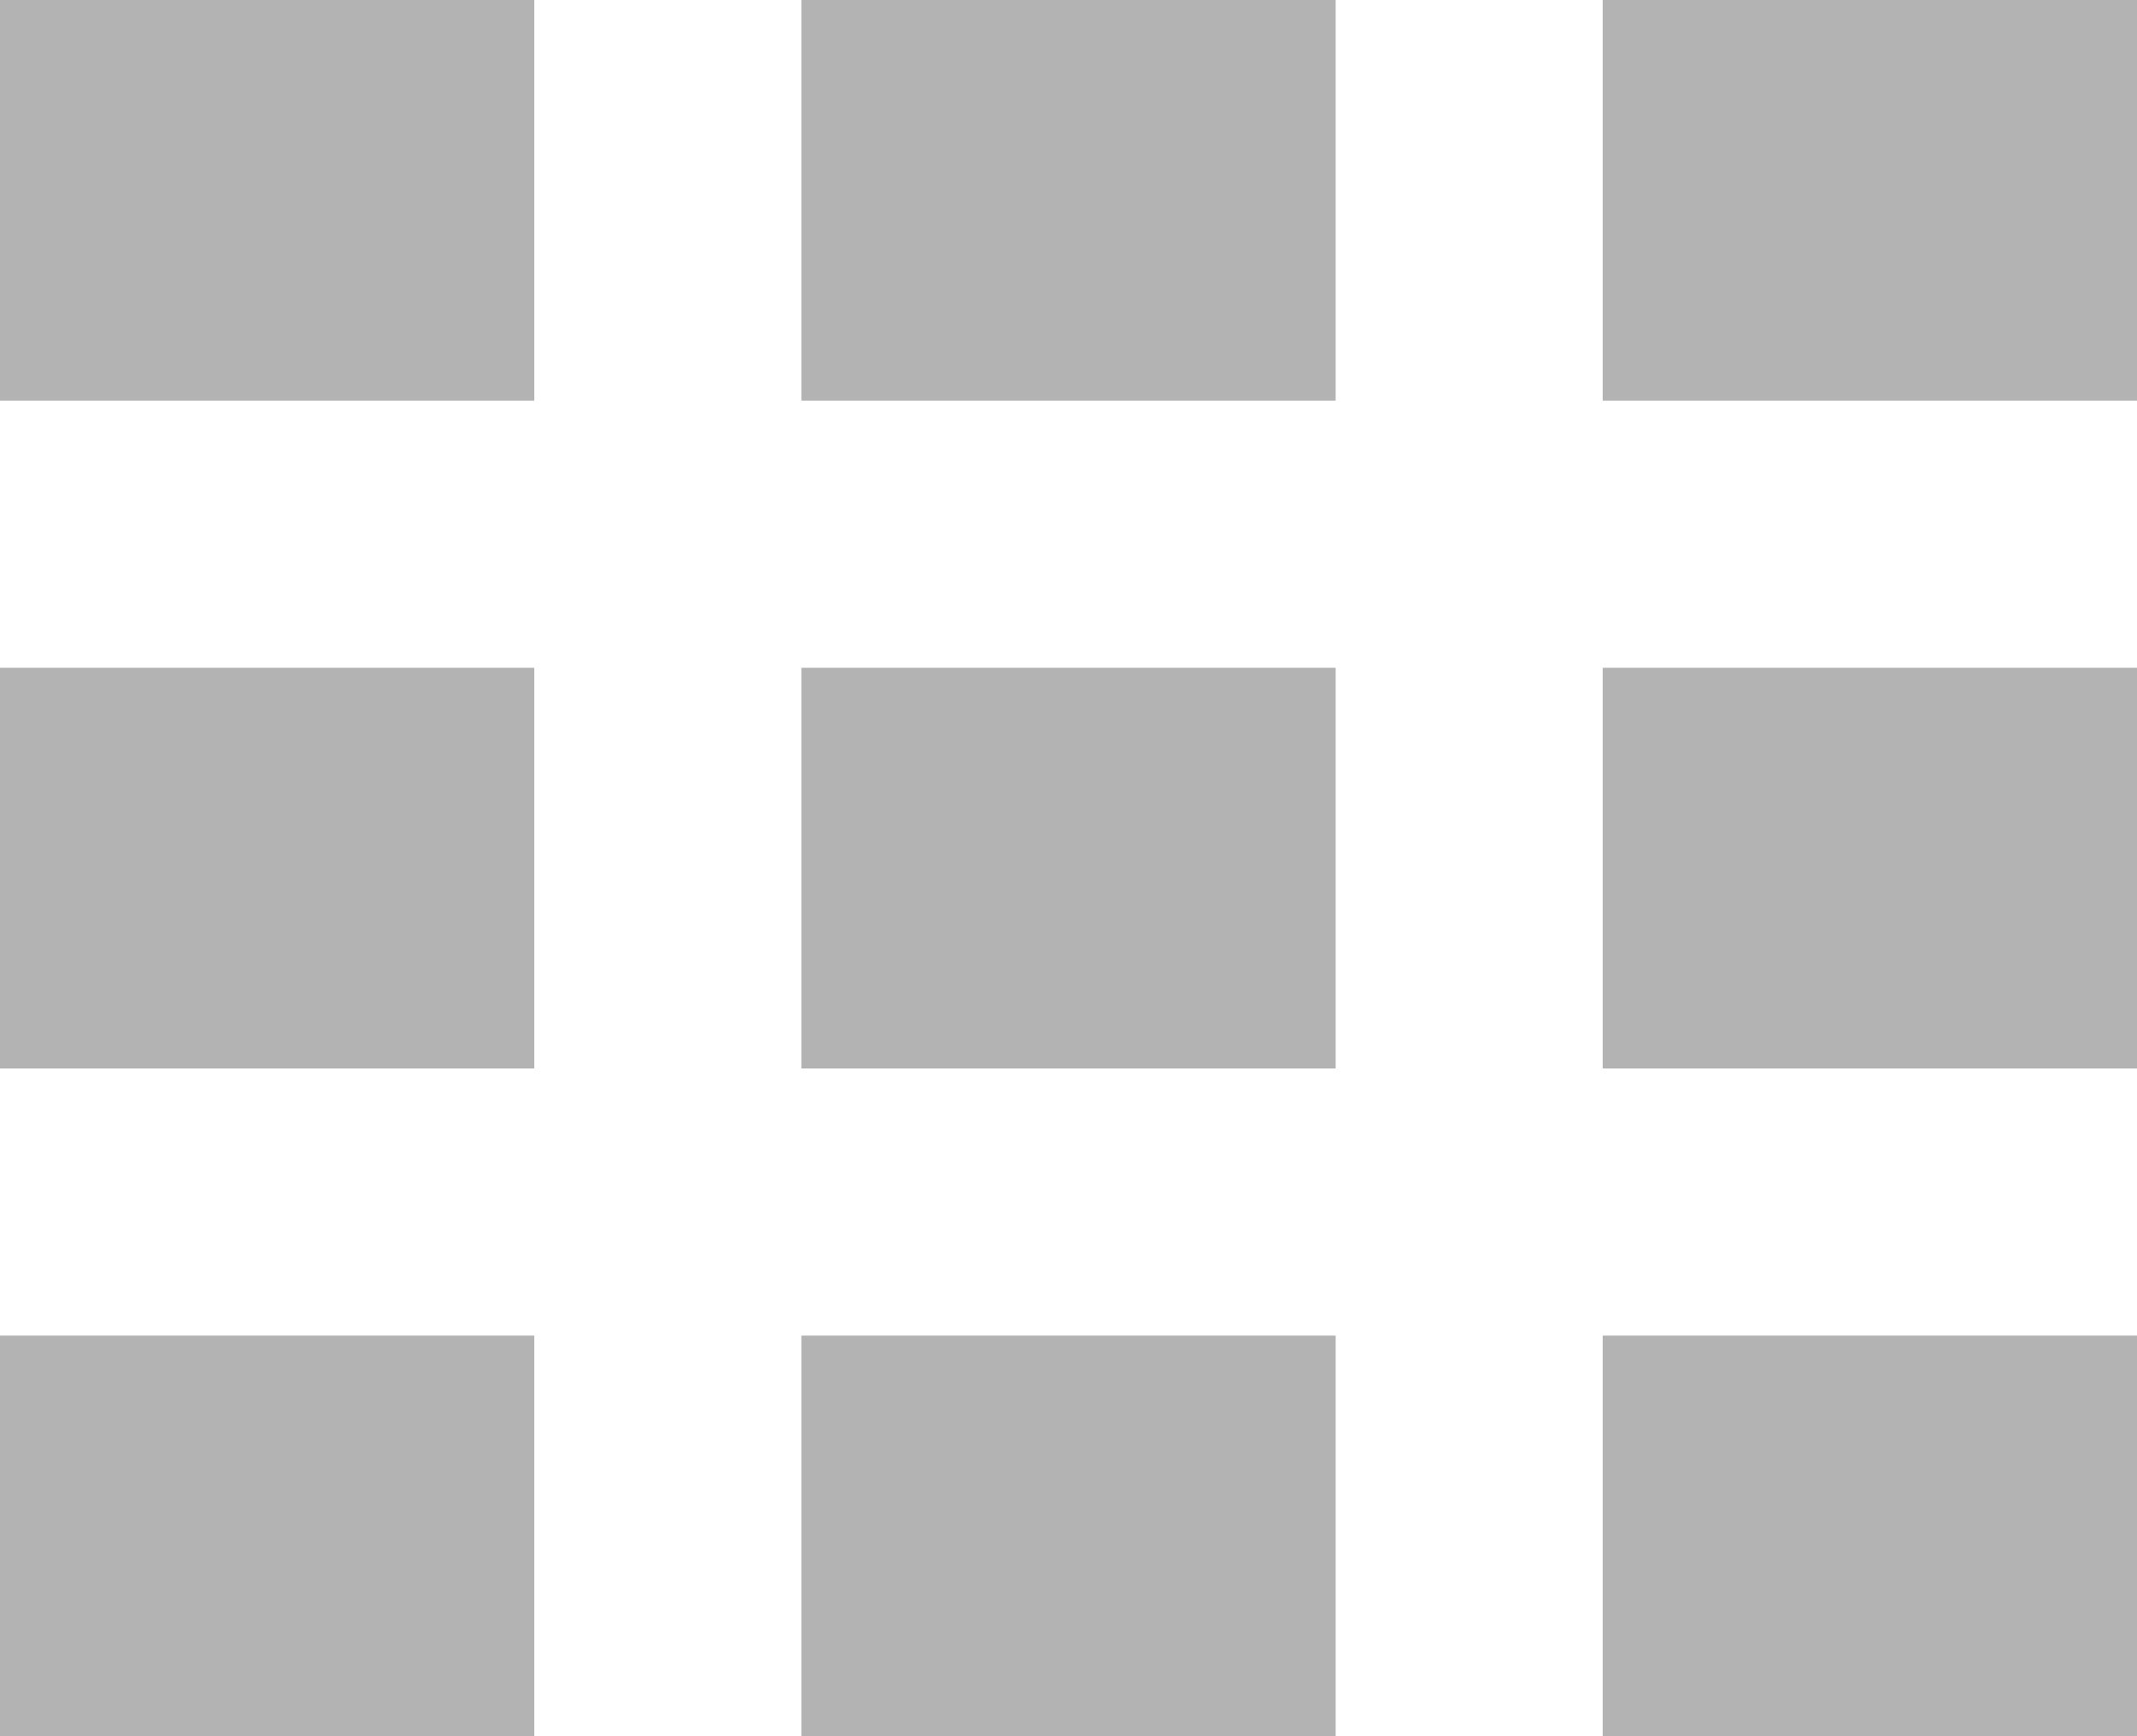 <svg xmlns="http://www.w3.org/2000/svg" width="16" height="13" viewBox="0 0 16 13">
  <g id="SVG_1_" data-name="SVG (1)" transform="translate(0 -0.5)" opacity="0.3">
    <path id="Path_1" data-name="Path 1" d="M4,.5H0v3H4Z"/>
    <path id="Path_2" data-name="Path 2" d="M4,5.5H0v3H4Z"/>
    <path id="Path_3" data-name="Path 3" d="M4,10.5H0v3H4Z"/>
    <path id="Path_4" data-name="Path 4" d="M10,.5H6v3h4Z"/>
    <path id="Path_5" data-name="Path 5" d="M10,5.5H6v3h4Z"/>
    <path id="Path_6" data-name="Path 6" d="M10,10.5H6v3h4Z"/>
    <path id="Path_7" data-name="Path 7" d="M16,.5H12v3h4Z"/>
    <path id="Path_8" data-name="Path 8" d="M16,5.5H12v3h4Z"/>
    <path id="Path_9" data-name="Path 9" d="M16,10.5H12v3h4Z"/>
  </g>
</svg>
